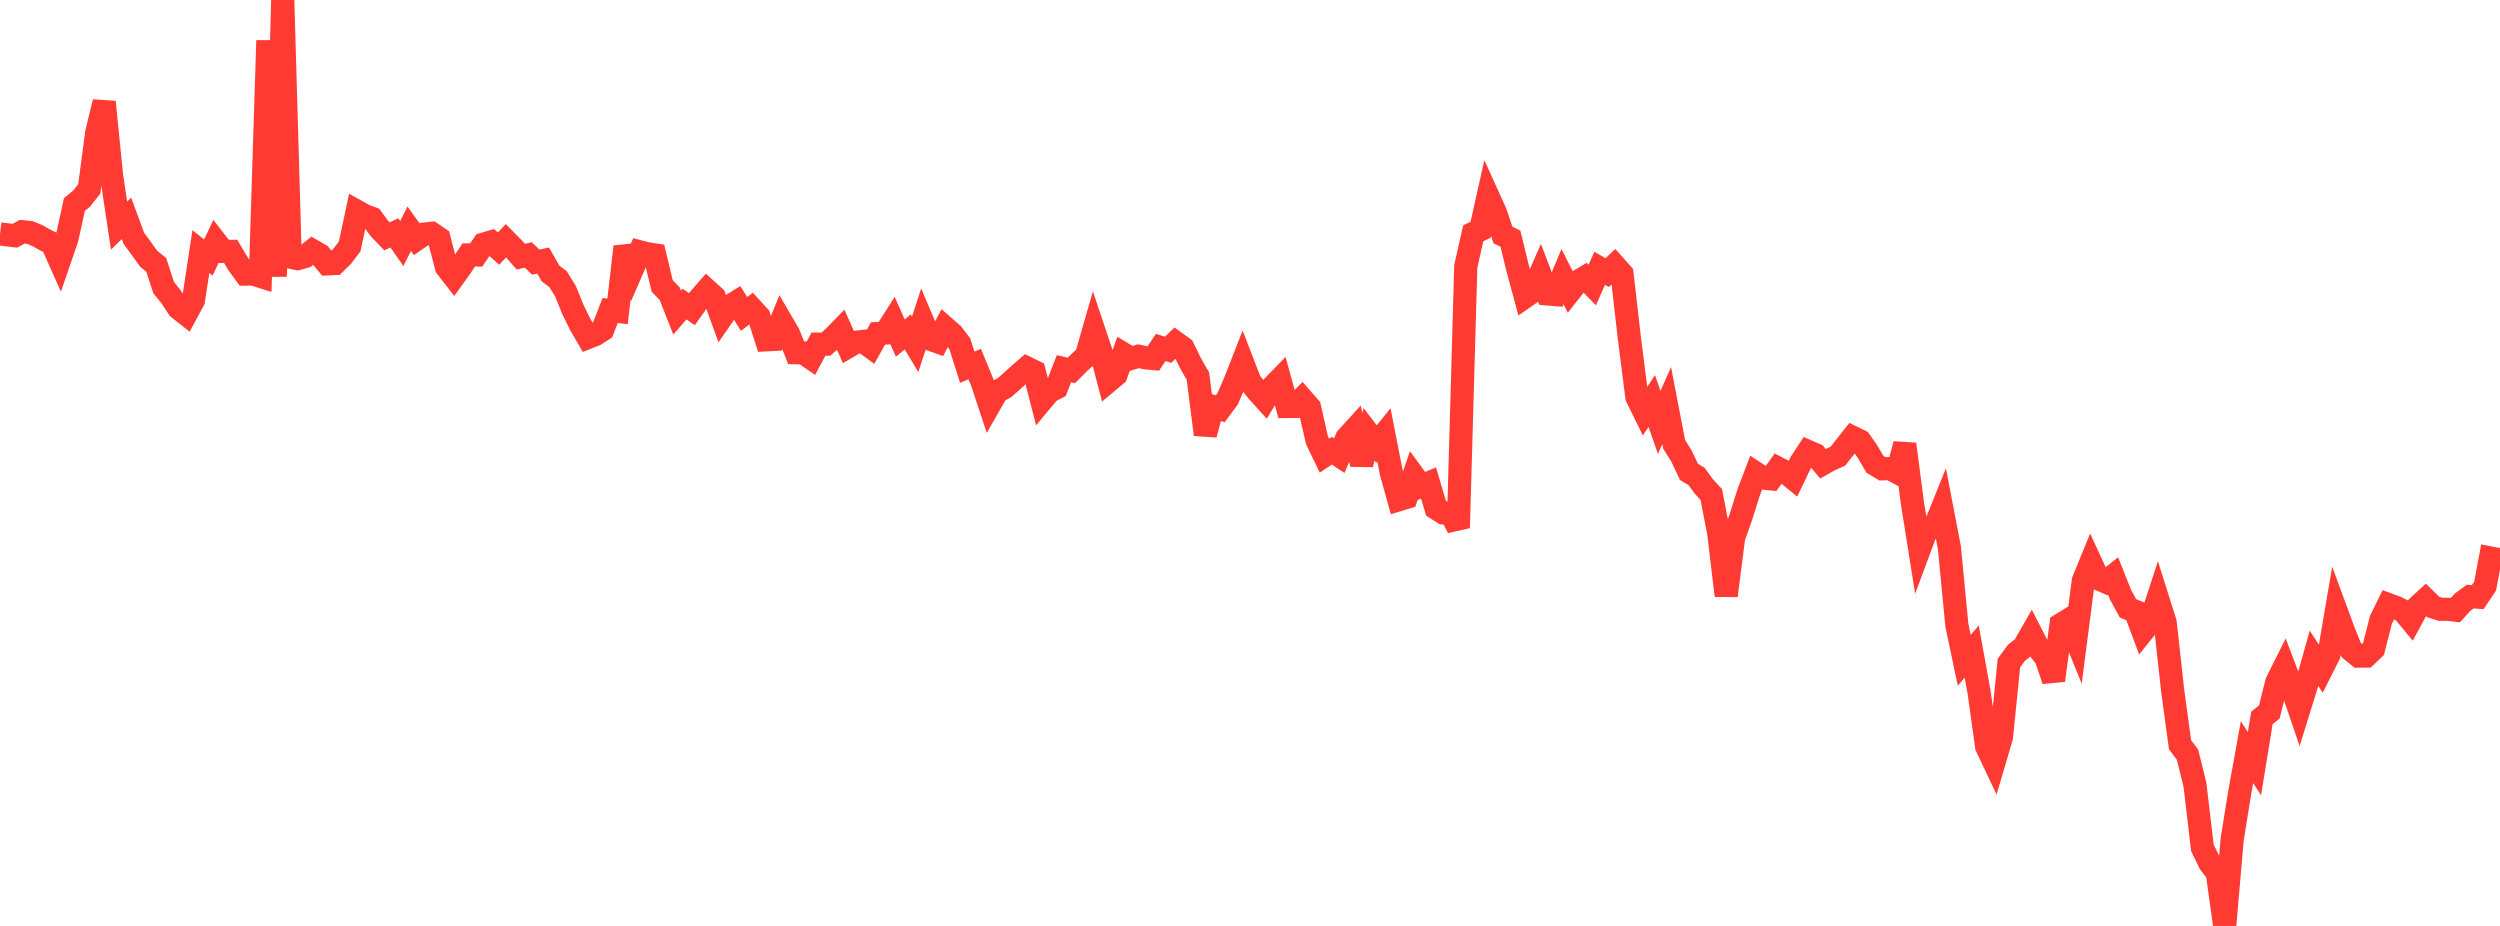 <?xml version="1.0" standalone="no"?>
<!DOCTYPE svg PUBLIC "-//W3C//DTD SVG 1.1//EN" "http://www.w3.org/Graphics/SVG/1.1/DTD/svg11.dtd">

<svg width="135" height="50" viewBox="0 0 135 50" preserveAspectRatio="none" 
  xmlns="http://www.w3.org/2000/svg"
  xmlns:xlink="http://www.w3.org/1999/xlink">


<polyline points="0.0, 12.632 0.402, 12.681 0.804, 12.729 1.205, 12.512 1.607, 12.551 2.009, 12.717 2.411, 12.944 2.812, 13.144 3.214, 14.047 3.616, 12.879 4.018, 11.043 4.42, 10.712 4.821, 10.2 5.223, 7.162 5.625, 5.506 6.027, 9.505 6.429, 12.183 6.83, 11.792 7.232, 12.877 7.634, 13.42 8.036, 13.982 8.438, 14.303 8.839, 15.535 9.241, 16.03 9.643, 16.645 10.045, 16.961 10.446, 16.218 10.848, 13.588 11.25, 13.906 11.652, 13.06 12.054, 13.575 12.455, 13.573 12.857, 14.25 13.259, 14.802 13.661, 14.795 14.062, 14.922 14.464, 2.185 14.866, 14.931 15.268, 0.0 15.67, 13.885 16.071, 13.967 16.473, 13.852 16.875, 13.532 17.277, 13.766 17.679, 14.249 18.08, 14.23 18.482, 13.832 18.884, 13.307 19.286, 11.418 19.688, 11.642 20.089, 11.792 20.491, 12.346 20.893, 12.763 21.295, 12.575 21.696, 13.149 22.098, 12.355 22.5, 12.916 22.902, 12.642 23.304, 12.598 23.705, 12.872 24.107, 14.421 24.509, 14.939 24.911, 14.379 25.312, 13.766 25.714, 13.769 26.116, 13.183 26.518, 13.064 26.92, 13.425 27.321, 13 27.723, 13.406 28.125, 13.86 28.527, 13.765 28.929, 14.154 29.33, 14.071 29.732, 14.771 30.134, 15.073 30.536, 15.722 30.938, 16.717 31.339, 17.533 31.741, 18.225 32.143, 18.067 32.545, 17.81 32.946, 16.768 33.348, 16.813 33.75, 13.323 34.152, 14.524 34.554, 13.6 34.955, 13.704 35.357, 13.765 35.759, 15.441 36.161, 15.856 36.562, 16.88 36.964, 16.42 37.366, 16.696 37.768, 16.13 38.17, 15.669 38.571, 16.032 38.973, 17.137 39.375, 16.557 39.777, 16.307 40.179, 16.954 40.58, 16.65 40.982, 17.089 41.384, 18.35 41.786, 18.329 42.188, 17.35 42.589, 18.037 42.991, 19.047 43.393, 19.058 43.795, 19.335 44.196, 18.582 44.598, 18.583 45.0, 18.228 45.402, 17.817 45.804, 18.718 46.205, 18.483 46.607, 18.438 47.009, 18.728 47.411, 18.009 47.812, 17.985 48.214, 17.35 48.616, 18.256 49.018, 17.923 49.42, 18.593 49.821, 17.359 50.223, 18.31 50.625, 18.456 51.027, 17.688 51.429, 18.04 51.83, 18.564 52.232, 19.83 52.634, 19.66 53.036, 20.636 53.438, 21.851 53.839, 21.149 54.241, 20.934 54.643, 20.581 55.045, 20.213 55.446, 19.867 55.848, 20.063 56.25, 21.63 56.652, 21.149 57.054, 20.939 57.455, 19.908 57.857, 20.002 58.259, 19.597 58.661, 19.231 59.062, 17.835 59.464, 19.032 59.866, 20.572 60.268, 20.236 60.67, 19.115 61.071, 19.357 61.473, 19.235 61.875, 19.323 62.277, 19.361 62.679, 18.762 63.08, 18.887 63.482, 18.497 63.884, 18.788 64.286, 19.612 64.688, 20.312 65.089, 23.467 65.491, 21.95 65.893, 22.073 66.295, 21.532 66.696, 20.602 67.098, 19.574 67.5, 20.617 67.902, 21.125 68.304, 21.568 68.705, 20.902 69.107, 20.491 69.509, 21.95 69.911, 21.948 70.312, 21.542 70.714, 22.002 71.116, 23.769 71.518, 24.606 71.92, 24.34 72.321, 24.604 72.723, 23.655 73.125, 23.215 73.527, 25.079 73.929, 23.454 74.33, 23.981 74.732, 23.482 75.134, 25.533 75.536, 26.983 75.938, 26.86 76.339, 25.698 76.741, 26.248 77.143, 26.082 77.545, 27.445 77.946, 27.698 78.348, 27.721 78.75, 28.503 79.152, 14.384 79.554, 12.598 79.955, 12.405 80.357, 10.607 80.759, 11.492 81.161, 12.691 81.562, 12.885 81.964, 14.529 82.366, 16.017 82.768, 15.737 83.17, 14.82 83.571, 15.873 83.973, 15.905 84.375, 14.939 84.777, 15.731 85.179, 15.22 85.58, 14.98 85.982, 15.39 86.384, 14.487 86.786, 14.723 87.188, 14.341 87.589, 14.789 87.991, 18.306 88.393, 21.445 88.795, 22.263 89.196, 21.655 89.598, 22.81 90.0, 21.9 90.402, 23.989 90.804, 24.636 91.205, 25.482 91.607, 25.721 92.009, 26.269 92.411, 26.706 92.812, 28.786 93.214, 32.163 93.616, 29.022 94.018, 27.89 94.42, 26.606 94.821, 25.556 95.223, 25.818 95.625, 25.857 96.027, 25.292 96.429, 25.5 96.83, 25.83 97.232, 24.993 97.634, 24.381 98.036, 24.556 98.438, 25.041 98.839, 24.815 99.241, 24.637 99.643, 24.128 100.045, 23.62 100.446, 23.815 100.848, 24.391 101.25, 25.076 101.652, 25.316 102.054, 25.301 102.455, 25.512 102.857, 23.984 103.259, 27.086 103.661, 29.616 104.062, 28.537 104.464, 28.487 104.866, 27.488 105.268, 29.576 105.67, 33.757 106.071, 35.656 106.473, 35.185 106.875, 37.407 107.277, 40.308 107.679, 41.158 108.08, 39.8 108.482, 35.802 108.884, 35.256 109.286, 34.935 109.688, 34.234 110.089, 35.018 110.491, 35.538 110.893, 36.739 111.295, 33.724 111.696, 33.478 112.098, 34.474 112.5, 31.361 112.902, 30.376 113.304, 31.247 113.705, 31.423 114.107, 31.104 114.509, 32.112 114.911, 32.851 115.312, 33.014 115.714, 34.092 116.116, 33.59 116.518, 32.352 116.92, 33.623 117.321, 37.264 117.723, 40.217 118.125, 40.749 118.527, 42.372 118.929, 45.783 119.33, 46.605 119.732, 47.127 120.134, 50.0 120.536, 45.338 120.938, 42.83 121.339, 40.614 121.741, 41.238 122.143, 38.766 122.545, 38.444 122.946, 36.83 123.348, 36.029 123.75, 37.089 124.152, 38.268 124.554, 36.973 124.955, 35.546 125.357, 36.159 125.759, 35.36 126.161, 33.013 126.562, 34.102 126.964, 35.103 127.366, 35.429 127.768, 35.426 128.17, 35.043 128.571, 33.468 128.973, 32.65 129.375, 32.797 129.777, 32.995 130.179, 33.484 130.58, 32.747 130.982, 32.378 131.384, 32.772 131.786, 32.902 132.188, 32.904 132.589, 32.949 132.991, 32.508 133.393, 32.216 133.795, 32.246 134.196, 31.65 134.598, 29.517" fill="none" stroke="#ff3a33" stroke-width="1.25"/>

</svg>